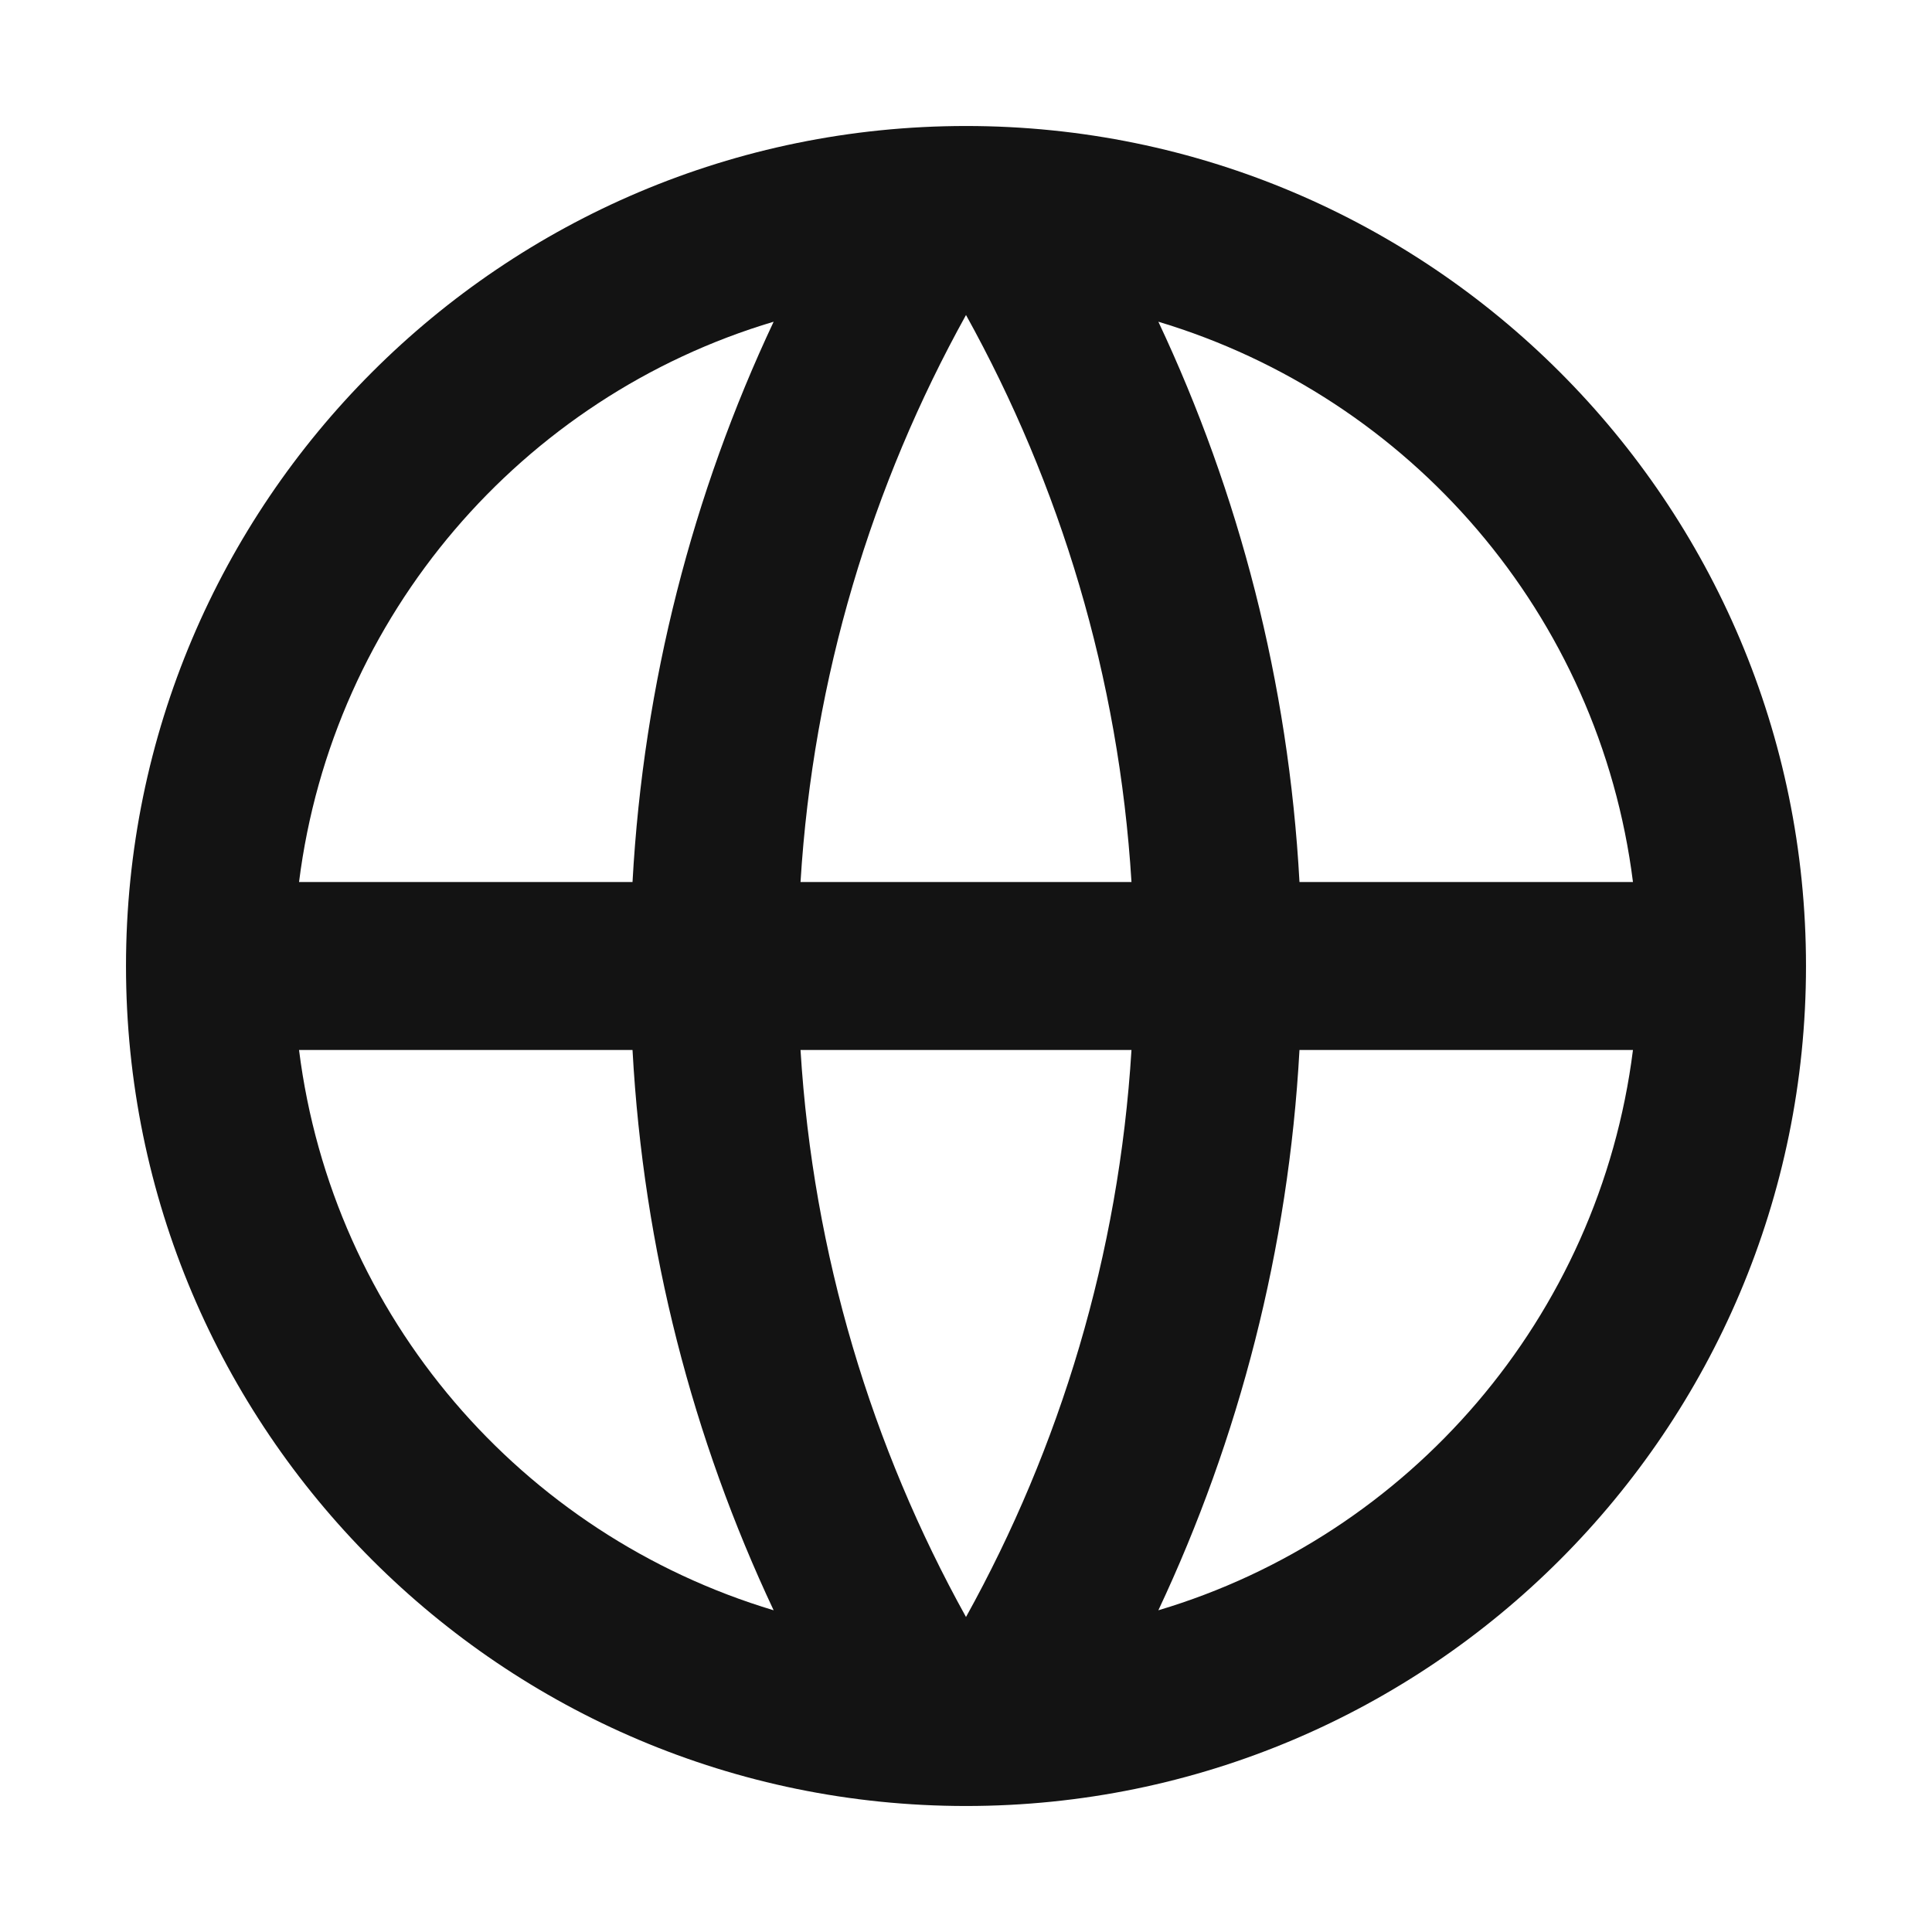 <?xml version="1.0" encoding="UTF-8"?>
<svg xmlns="http://www.w3.org/2000/svg" id="Calque_2" data-name="Calque 2" viewBox="0 0 23 23">
  <defs>
    <style>
      .cls-1 {
        fill: none;
      }

      .cls-2 {
        fill: #131313;
      }
    </style>
  </defs>
  <g id="Calque_1-2" data-name="Calque 1">
    <g>
      <rect class="cls-1" width="23" height="23"></rect>
      <path class="cls-2" d="M11.5,21.5c-5.52,0-10-4.48-10-10S5.98,1.5,11.5,1.5s10,4.48,10,10-4.48,10-10,10ZM9.21,19.17c-.96-2.04-1.55-4.29-1.68-6.67h-3.97c.4,3.18,2.65,5.77,5.65,6.67ZM9.53,12.5c.15,2.44.85,4.73,1.97,6.75,1.12-2.02,1.82-4.31,1.97-6.75h-3.94ZM19.44,12.5h-3.97c-.13,2.37-.72,4.63-1.68,6.67,2.99-.89,5.25-3.49,5.65-6.67ZM3.56,10.5h3.97c.13-2.37.72-4.63,1.68-6.67-2.99.89-5.25,3.49-5.65,6.67ZM9.53,10.5h3.94c-.15-2.44-.85-4.73-1.97-6.75-1.12,2.02-1.82,4.31-1.97,6.75ZM13.79,3.83c.96,2.04,1.55,4.29,1.68,6.67h3.97c-.4-3.18-2.65-5.77-5.65-6.67Z"></path>
    </g>
  </g>
</svg>

